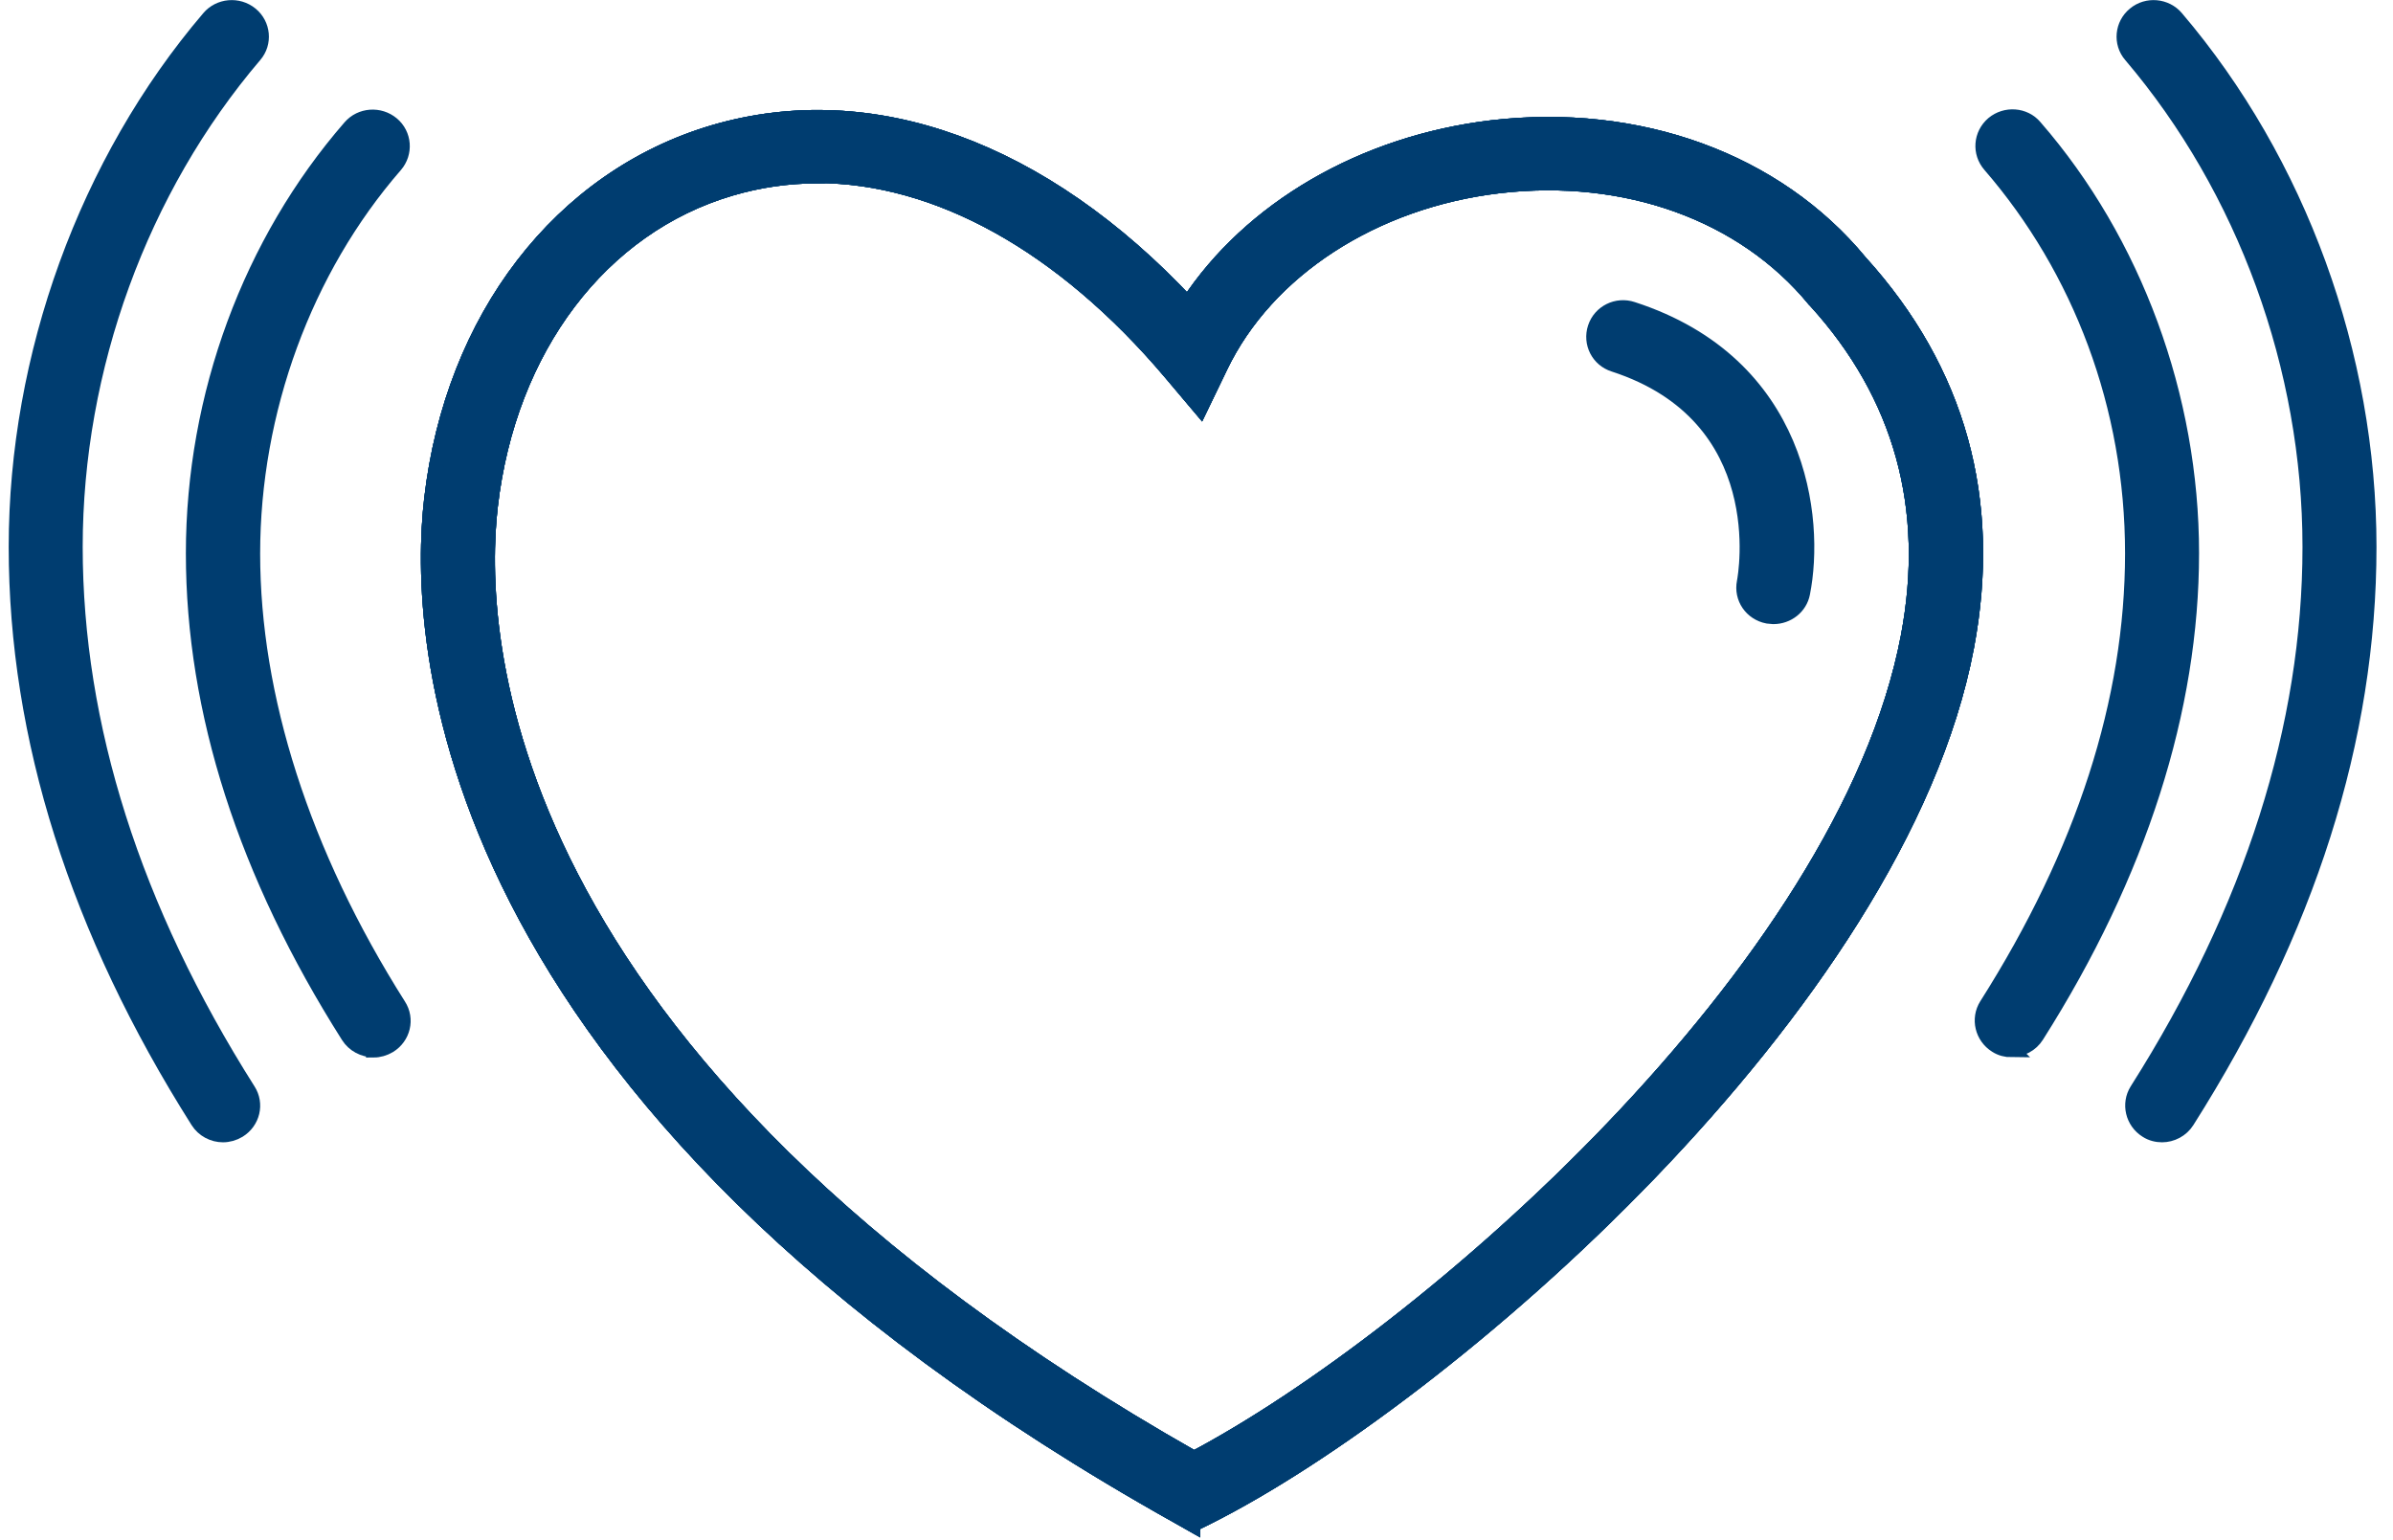 <?xml version="1.0" encoding="UTF-8"?>
<svg xmlns="http://www.w3.org/2000/svg" width="129" height="83" viewBox="0 0 129 83" fill="none">
  <path d="M95.588 33.242L95.288 33.214C94.419 33.045 93.863 32.232 94.034 31.377C94.105 31.013 95.645 22.448 87.006 19.644C86.165 19.378 85.723 18.495 85.994 17.668C86.265 16.841 87.163 16.392 88.004 16.672C97.085 19.616 97.968 27.971 97.17 31.98C97.028 32.723 96.358 33.242 95.602 33.242" fill="#003D70"></path>
  <path d="M95.588 33.242L95.288 33.214C94.419 33.045 93.863 32.232 94.034 31.377C94.105 31.013 95.645 22.448 87.006 19.644C86.165 19.378 85.723 18.495 85.994 17.668C86.265 16.841 87.163 16.392 88.004 16.672C97.085 19.616 97.968 27.971 97.17 31.98C97.028 32.723 96.358 33.242 95.602 33.242H95.588Z" stroke="#003D70" stroke-width="0.81" stroke-miterlimit="10"></path>
  <path d="M44.054 9.481C42.472 9.481 40.918 9.705 39.393 10.154C32.379 12.215 27.418 18.775 26.434 27.27C25.665 33.872 26.178 56.96 64.368 78.632C76.77 72.071 99.451 52.334 102.872 34.321C104.184 27.396 102.502 21.298 97.869 16.21L97.812 16.154C93.991 11.5 87.647 9.215 80.805 10.014C74.033 10.813 68.274 14.556 65.779 19.77L64.71 21.985L63.114 20.093C57.255 13.168 50.512 9.467 44.054 9.467M64.297 82.192L63.556 81.772C22.913 59.035 22.443 34.026 23.27 26.905C24.396 17.149 30.226 9.579 38.48 7.14C46.991 4.645 56.2 8.009 64.04 16.392C67.39 11.275 73.463 7.715 80.42 6.888C88.332 5.963 95.745 8.654 100.264 14.135C105.567 19.981 107.505 26.962 106.008 34.882C102.331 54.282 77.783 75.421 65.067 81.799L64.297 82.178V82.192Z" fill="#003D70"></path>
  <path d="M44.054 9.481C42.472 9.481 40.918 9.705 39.393 10.154C32.379 12.215 27.418 18.775 26.434 27.27C25.665 33.872 26.178 56.96 64.368 78.632C76.77 72.071 99.451 52.334 102.872 34.321C104.184 27.396 102.502 21.298 97.869 16.21L97.812 16.154C93.991 11.5 87.647 9.215 80.805 10.014C74.033 10.813 68.274 14.556 65.779 19.77L64.71 21.985L63.114 20.093C57.255 13.168 50.512 9.467 44.054 9.467V9.481ZM64.297 82.192L63.556 81.772C22.913 59.035 22.443 34.026 23.27 26.905C24.396 17.149 30.226 9.579 38.48 7.14C46.991 4.645 56.2 8.009 64.04 16.392C67.39 11.275 73.463 7.715 80.42 6.888C88.332 5.963 95.745 8.654 100.264 14.135C105.567 19.981 107.505 26.962 106.009 34.882C102.331 54.282 77.783 75.421 65.067 81.799L64.297 82.178V82.192Z" stroke="#003D70" stroke-width="0.81" stroke-miterlimit="10"></path>
  <path d="M44.054 9.481C42.472 9.481 40.918 9.705 39.393 10.154C32.379 12.215 27.418 18.775 26.434 27.27C25.665 33.872 26.178 56.96 64.368 78.632C76.77 72.071 99.451 52.334 102.872 34.321C104.184 27.396 102.502 21.298 97.869 16.21L97.812 16.154C93.991 11.5 87.647 9.215 80.805 10.014C74.033 10.813 68.274 14.556 65.779 19.77L64.71 21.985L63.114 20.093C57.255 13.168 50.512 9.467 44.054 9.467M64.297 82.192L63.556 81.772C22.913 59.035 22.443 34.026 23.27 26.905C24.396 17.149 30.226 9.579 38.48 7.14C46.991 4.645 56.2 8.009 64.04 16.392C67.39 11.275 73.463 7.715 80.42 6.888C88.332 5.963 95.745 8.654 100.264 14.135C105.567 19.981 107.505 26.962 106.008 34.882C102.331 54.282 77.783 75.421 65.067 81.799L64.297 82.178V82.192Z" fill="#003D70"></path>
  <path d="M44.054 9.481C42.472 9.481 40.918 9.705 39.393 10.154C32.379 12.215 27.418 18.775 26.434 27.27C25.665 33.872 26.178 56.96 64.368 78.632C76.77 72.071 99.451 52.334 102.872 34.321C104.184 27.396 102.502 21.298 97.869 16.21L97.812 16.154C93.991 11.5 87.647 9.215 80.805 10.014C74.033 10.813 68.274 14.556 65.779 19.77L64.71 21.985L63.114 20.093C57.255 13.168 50.512 9.467 44.054 9.467V9.481ZM64.297 82.192L63.556 81.772C22.913 59.035 22.443 34.026 23.27 26.905C24.396 17.149 30.226 9.579 38.48 7.14C46.991 4.645 56.2 8.009 64.04 16.392C67.39 11.275 73.463 7.715 80.42 6.888C88.332 5.963 95.745 8.654 100.264 14.135C105.567 19.981 107.505 26.962 106.009 34.882C102.331 54.282 77.783 75.421 65.067 81.799L64.297 82.178V82.192Z" stroke="#003D70" stroke-width="0.81" stroke-miterlimit="10"></path>
  <path d="M44.054 9.481C42.472 9.481 40.918 9.705 39.393 10.154C32.379 12.215 27.418 18.775 26.434 27.27C25.665 33.872 26.178 56.96 64.368 78.632C76.77 72.071 99.451 52.334 102.872 34.321C104.184 27.396 102.502 21.298 97.869 16.21L97.812 16.154C93.991 11.5 87.647 9.215 80.805 10.014C74.033 10.813 68.274 14.556 65.779 19.77L64.71 21.985L63.114 20.093C57.255 13.168 50.512 9.467 44.054 9.467M64.297 82.192L63.556 81.772C22.913 59.035 22.443 34.026 23.27 26.905C24.396 17.149 30.226 9.579 38.48 7.14C46.991 4.645 56.2 8.009 64.04 16.392C67.39 11.275 73.463 7.715 80.42 6.888C88.332 5.963 95.745 8.654 100.264 14.135C105.567 19.981 107.505 26.962 106.008 34.882C102.331 54.282 77.783 75.421 65.067 81.799L64.297 82.178V82.192Z" fill="#003D70"></path>
  <path d="M44.054 9.481C42.472 9.481 40.918 9.705 39.393 10.154C32.379 12.215 27.418 18.775 26.434 27.27C25.665 33.872 26.178 56.96 64.368 78.632C76.77 72.071 99.451 52.334 102.872 34.321C104.184 27.396 102.502 21.298 97.869 16.21L97.812 16.154C93.991 11.5 87.647 9.215 80.805 10.014C74.033 10.813 68.274 14.556 65.779 19.77L64.71 21.985L63.114 20.093C57.255 13.168 50.512 9.467 44.054 9.467V9.481ZM64.297 82.192L63.556 81.772C22.913 59.035 22.443 34.026 23.27 26.905C24.396 17.149 30.226 9.579 38.48 7.14C46.991 4.645 56.2 8.009 64.04 16.392C67.39 11.275 73.463 7.715 80.42 6.888C88.332 5.963 95.745 8.654 100.264 14.135C105.567 19.981 107.505 26.962 106.009 34.882C102.331 54.282 77.783 75.421 65.067 81.799L64.297 82.178V82.192Z" stroke="#003D70" stroke-width="0.81" stroke-miterlimit="10"></path>
  <path d="M116.558 61.179C116.273 61.179 115.973 61.109 115.717 60.941C114.975 60.478 114.747 59.511 115.203 58.782C121.39 49.026 124.526 39.157 124.526 29.485C124.526 19.812 121.005 10.182 114.875 2.977C114.305 2.318 114.405 1.323 115.075 0.776C115.745 0.215 116.757 0.313 117.313 0.972C123.928 8.738 127.705 19.125 127.705 29.485C127.705 39.844 124.398 50.175 117.898 60.436C117.598 60.913 117.071 61.179 116.543 61.179" fill="#003D70"></path>
  <path d="M116.558 61.179C116.273 61.179 115.973 61.109 115.717 60.941C114.975 60.478 114.747 59.511 115.203 58.782C121.39 49.026 124.526 39.157 124.526 29.485C124.526 19.812 121.005 10.182 114.875 2.977C114.305 2.318 114.405 1.323 115.075 0.776C115.745 0.215 116.757 0.313 117.313 0.972C123.928 8.738 127.705 19.125 127.705 29.485C127.705 39.844 124.398 50.175 117.898 60.436C117.598 60.913 117.071 61.179 116.543 61.179H116.558Z" stroke="#003D70" stroke-width="0.81" stroke-miterlimit="10"></path>
  <path d="M108.446 56.595C108.161 56.595 107.862 56.525 107.605 56.357C106.864 55.894 106.636 54.927 107.092 54.198C112.324 45.956 114.961 37.755 114.961 29.835C114.961 21.915 112.152 14.527 107.277 8.892C106.707 8.233 106.778 7.252 107.448 6.677C108.118 6.117 109.13 6.187 109.686 6.846C115.061 13.027 118.14 21.41 118.14 29.821C118.14 38.232 115.331 47.091 109.786 55.838C109.487 56.315 108.959 56.581 108.432 56.581" fill="#003D70"></path>
  <path d="M108.446 56.595C108.161 56.595 107.862 56.525 107.605 56.357C106.864 55.894 106.636 54.927 107.092 54.198C112.324 45.956 114.961 37.755 114.961 29.835C114.961 21.915 112.152 14.527 107.277 8.892C106.707 8.233 106.778 7.252 107.448 6.677C108.118 6.117 109.13 6.187 109.686 6.846C115.061 13.027 118.14 21.41 118.14 29.821C118.14 38.232 115.331 47.091 109.786 55.838C109.487 56.315 108.959 56.581 108.432 56.581L108.446 56.595Z" stroke="#003D70" stroke-width="0.81" stroke-miterlimit="10"></path>
  <path d="M12.022 61.179C11.495 61.179 10.967 60.913 10.668 60.436C4.167 50.161 0.874 39.76 0.874 29.485C0.874 19.209 4.652 8.724 11.267 0.972C11.822 0.313 12.835 0.215 13.519 0.776C14.189 1.323 14.289 2.318 13.719 2.977C7.574 10.182 4.053 19.84 4.053 29.485C4.053 39.129 7.189 49.012 13.376 58.782C13.847 59.511 13.619 60.478 12.863 60.941C12.607 61.095 12.307 61.179 12.022 61.179Z" fill="#003D70"></path>
  <path d="M12.022 61.179C11.495 61.179 10.967 60.913 10.668 60.436C4.167 50.161 0.874 39.76 0.874 29.485C0.874 19.209 4.652 8.724 11.267 0.972C11.822 0.313 12.835 0.215 13.519 0.776C14.189 1.323 14.289 2.318 13.719 2.977C7.574 10.182 4.053 19.84 4.053 29.485C4.053 39.129 7.189 49.012 13.376 58.782C13.847 59.511 13.619 60.478 12.863 60.941C12.607 61.095 12.307 61.179 12.022 61.179Z" stroke="#003D70" stroke-width="0.81" stroke-miterlimit="10"></path>
  <path d="M20.134 56.595C19.606 56.595 19.079 56.329 18.779 55.852C13.234 47.105 10.425 38.344 10.425 29.835C10.425 21.326 13.505 13.042 18.879 6.86C19.449 6.201 20.461 6.131 21.131 6.692C21.801 7.252 21.873 8.248 21.302 8.906C16.413 14.528 13.619 22.167 13.619 29.849C13.619 37.531 16.27 45.97 21.488 54.212C21.958 54.941 21.73 55.908 20.975 56.371C20.718 56.525 20.419 56.609 20.134 56.609" fill="#003D70"></path>
  <path d="M20.134 56.595C19.606 56.595 19.079 56.329 18.779 55.852C13.234 47.105 10.425 38.344 10.425 29.835C10.425 21.326 13.505 13.042 18.879 6.86C19.449 6.201 20.461 6.131 21.131 6.692C21.801 7.252 21.873 8.248 21.302 8.906C16.413 14.528 13.619 22.167 13.619 29.849C13.619 37.531 16.27 45.97 21.488 54.212C21.958 54.941 21.73 55.908 20.975 56.371C20.718 56.525 20.419 56.609 20.134 56.609V56.595Z" stroke="#003D70" stroke-width="0.81" stroke-miterlimit="10"></path>
  <path d="M44.054 9.481C42.472 9.481 40.918 9.705 39.393 10.154C32.379 12.215 27.418 18.775 26.434 27.27C25.665 33.872 26.178 56.96 64.368 78.632C76.77 72.071 99.451 52.334 102.872 34.321C104.184 27.396 102.502 21.298 97.869 16.21L97.812 16.154C93.991 11.5 87.647 9.215 80.805 10.014C74.033 10.813 68.274 14.556 65.779 19.77L64.71 21.985L63.114 20.093C57.255 13.168 50.512 9.467 44.054 9.467M64.297 82.192L63.556 81.772C22.913 59.035 22.443 34.026 23.27 26.905C24.396 17.149 30.226 9.579 38.48 7.14C46.991 4.645 56.2 8.009 64.04 16.392C67.39 11.275 73.463 7.715 80.42 6.888C88.332 5.963 95.745 8.654 100.264 14.135C105.567 19.981 107.505 26.962 106.008 34.882C102.331 54.282 77.783 75.421 65.067 81.799L64.297 82.178V82.192Z" fill="#003D70"></path>
  <path d="M44.054 9.481C42.472 9.481 40.918 9.705 39.393 10.154C32.379 12.215 27.418 18.775 26.434 27.27C25.665 33.872 26.178 56.96 64.368 78.632C76.77 72.071 99.451 52.334 102.872 34.321C104.184 27.396 102.502 21.298 97.869 16.21L97.812 16.154C93.991 11.5 87.647 9.215 80.805 10.014C74.033 10.813 68.274 14.556 65.779 19.77L64.71 21.985L63.114 20.093C57.255 13.168 50.512 9.467 44.054 9.467V9.481ZM64.297 82.192L63.556 81.772C22.913 59.035 22.443 34.026 23.27 26.905C24.396 17.149 30.226 9.579 38.48 7.14C46.991 4.645 56.2 8.009 64.04 16.392C67.39 11.275 73.463 7.715 80.42 6.888C88.332 5.963 95.745 8.654 100.264 14.135C105.567 19.981 107.505 26.962 106.009 34.882C102.331 54.282 77.783 75.421 65.067 81.799L64.297 82.178V82.192Z" stroke="#003D70" stroke-width="0.81" stroke-miterlimit="10"></path>
</svg>
